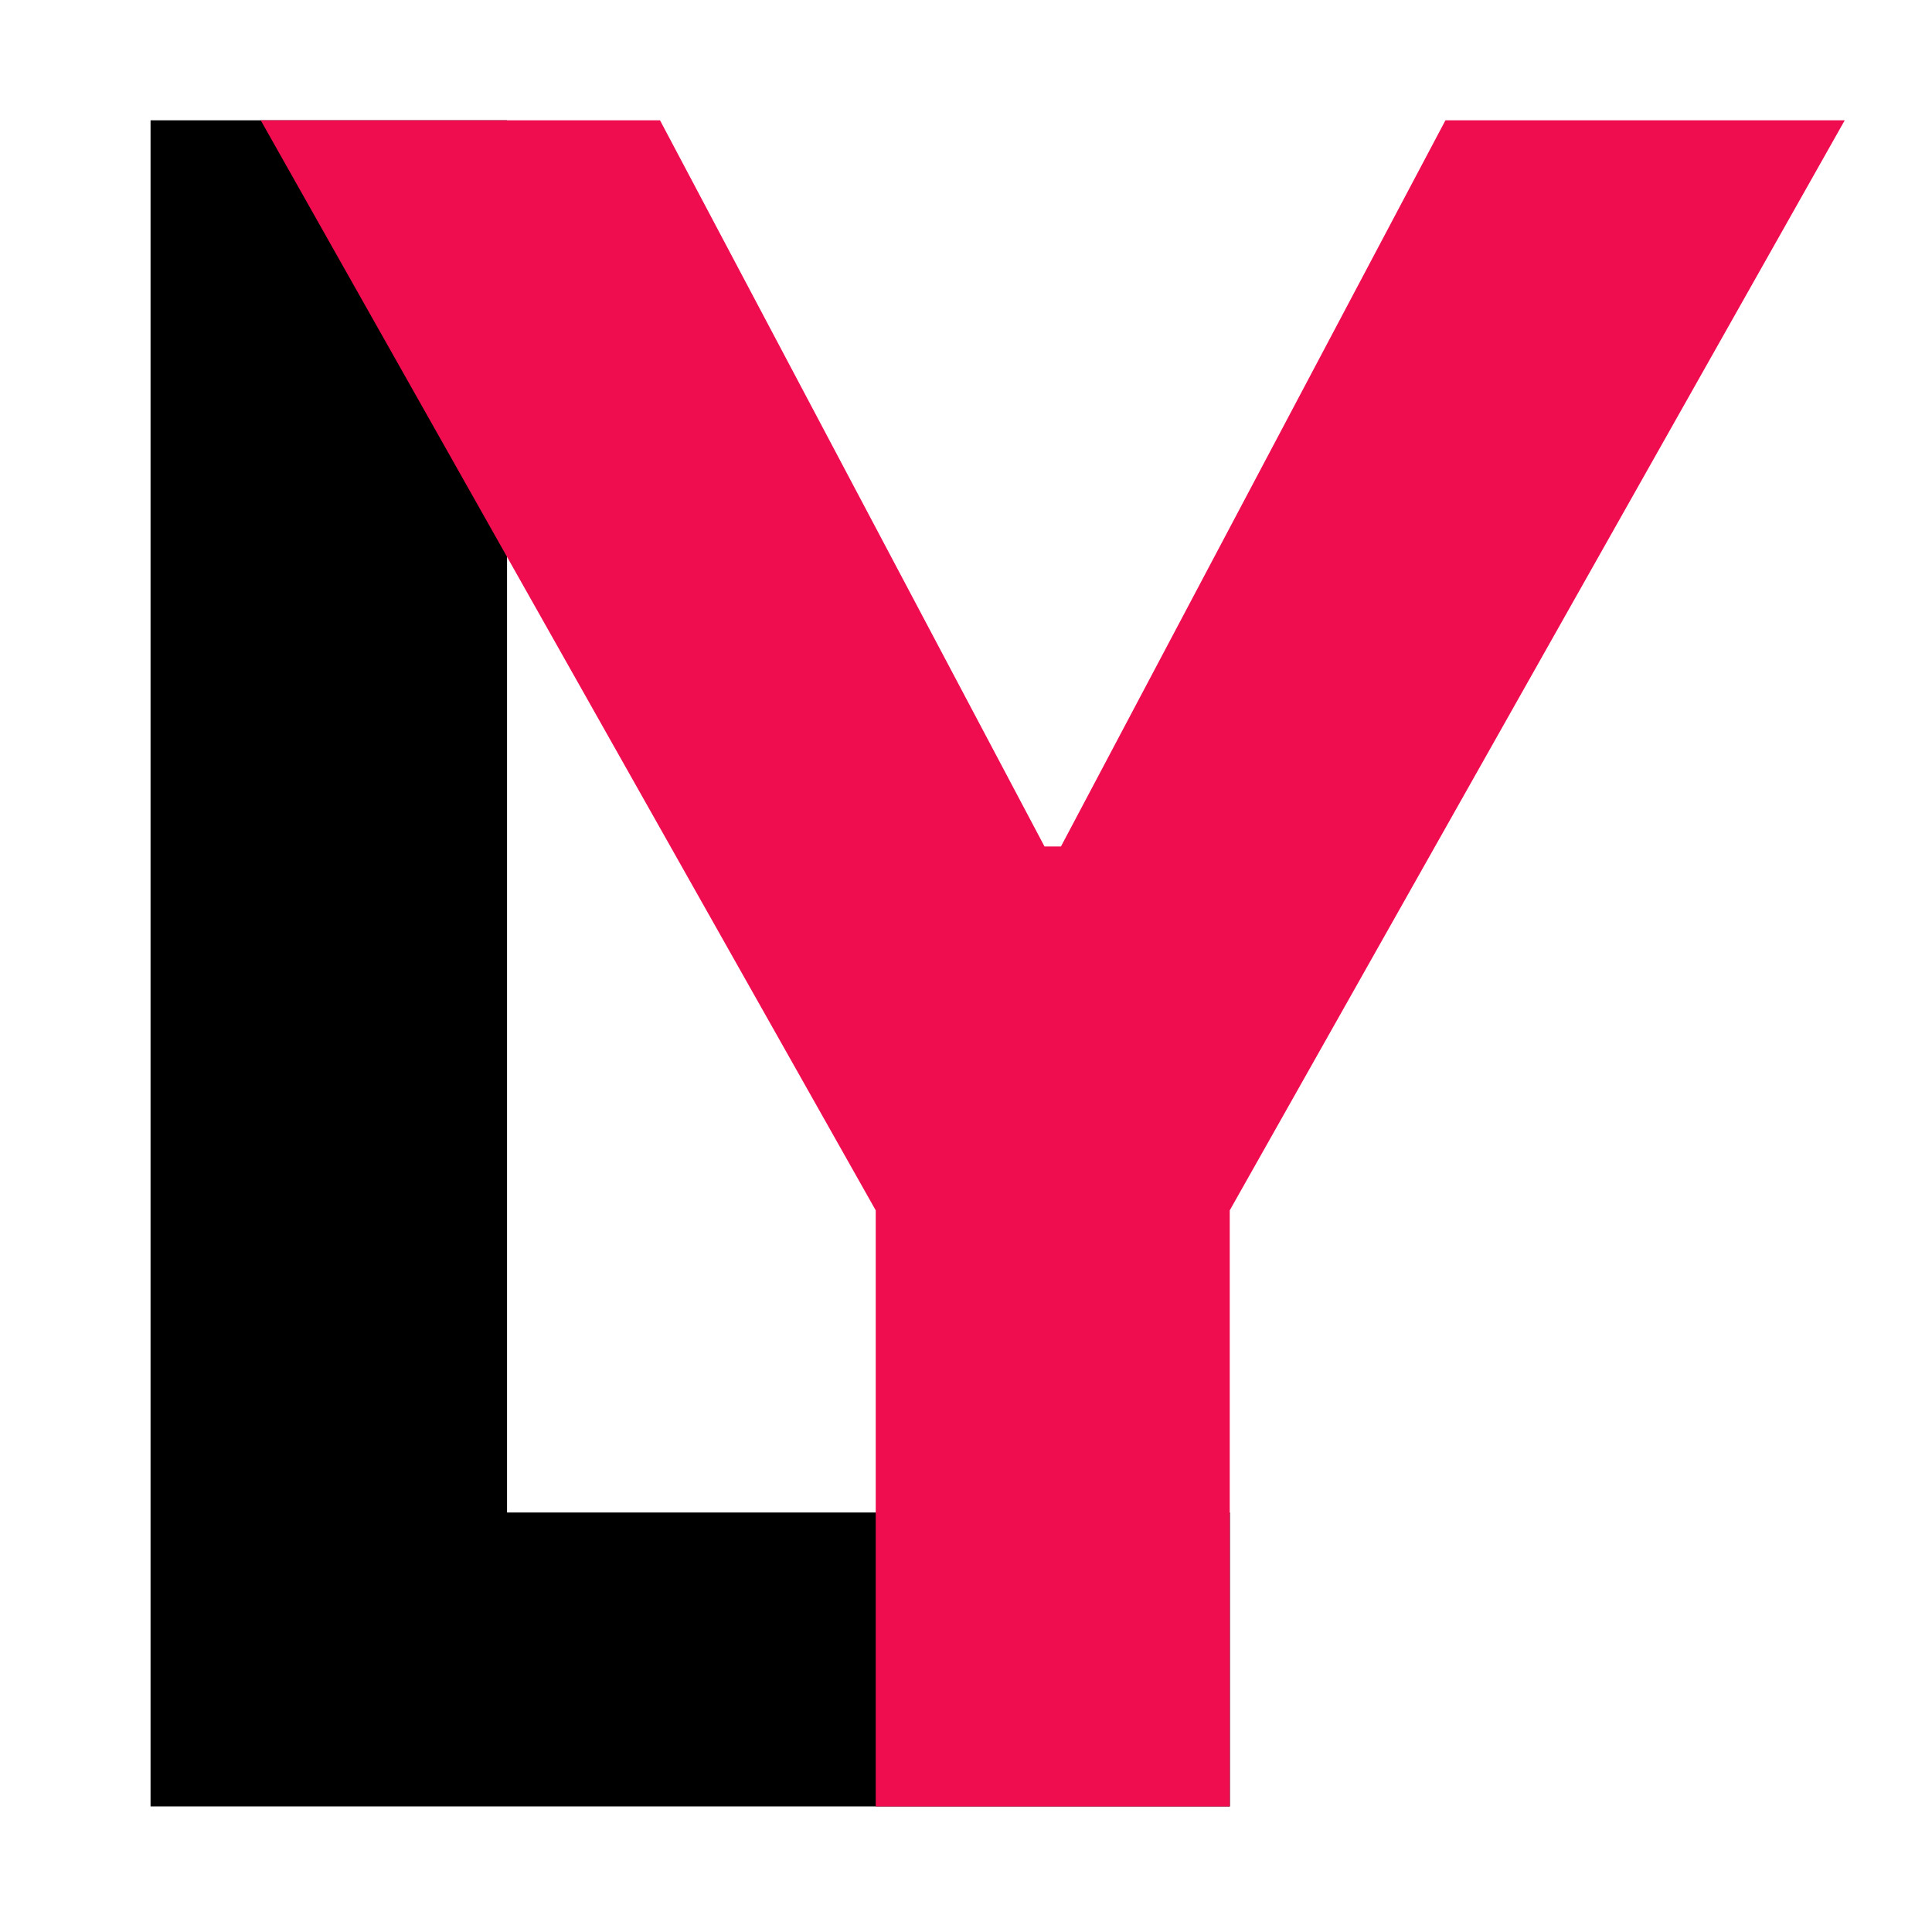 <svg width="200" height="200" viewBox="0 0 200 200" fill="none" xmlns="http://www.w3.org/2000/svg">
<path d="M15.585 187V12.454H52.488V156.574H127.317V187H15.585Z" fill="black"/>
<path d="M26.99 12.454H68.325L108.126 87.625H109.831L149.632 12.454H190.967L127.303 125.295V187H90.655V125.295L26.99 12.454Z" fill="#EF0D50"/>
</svg>
